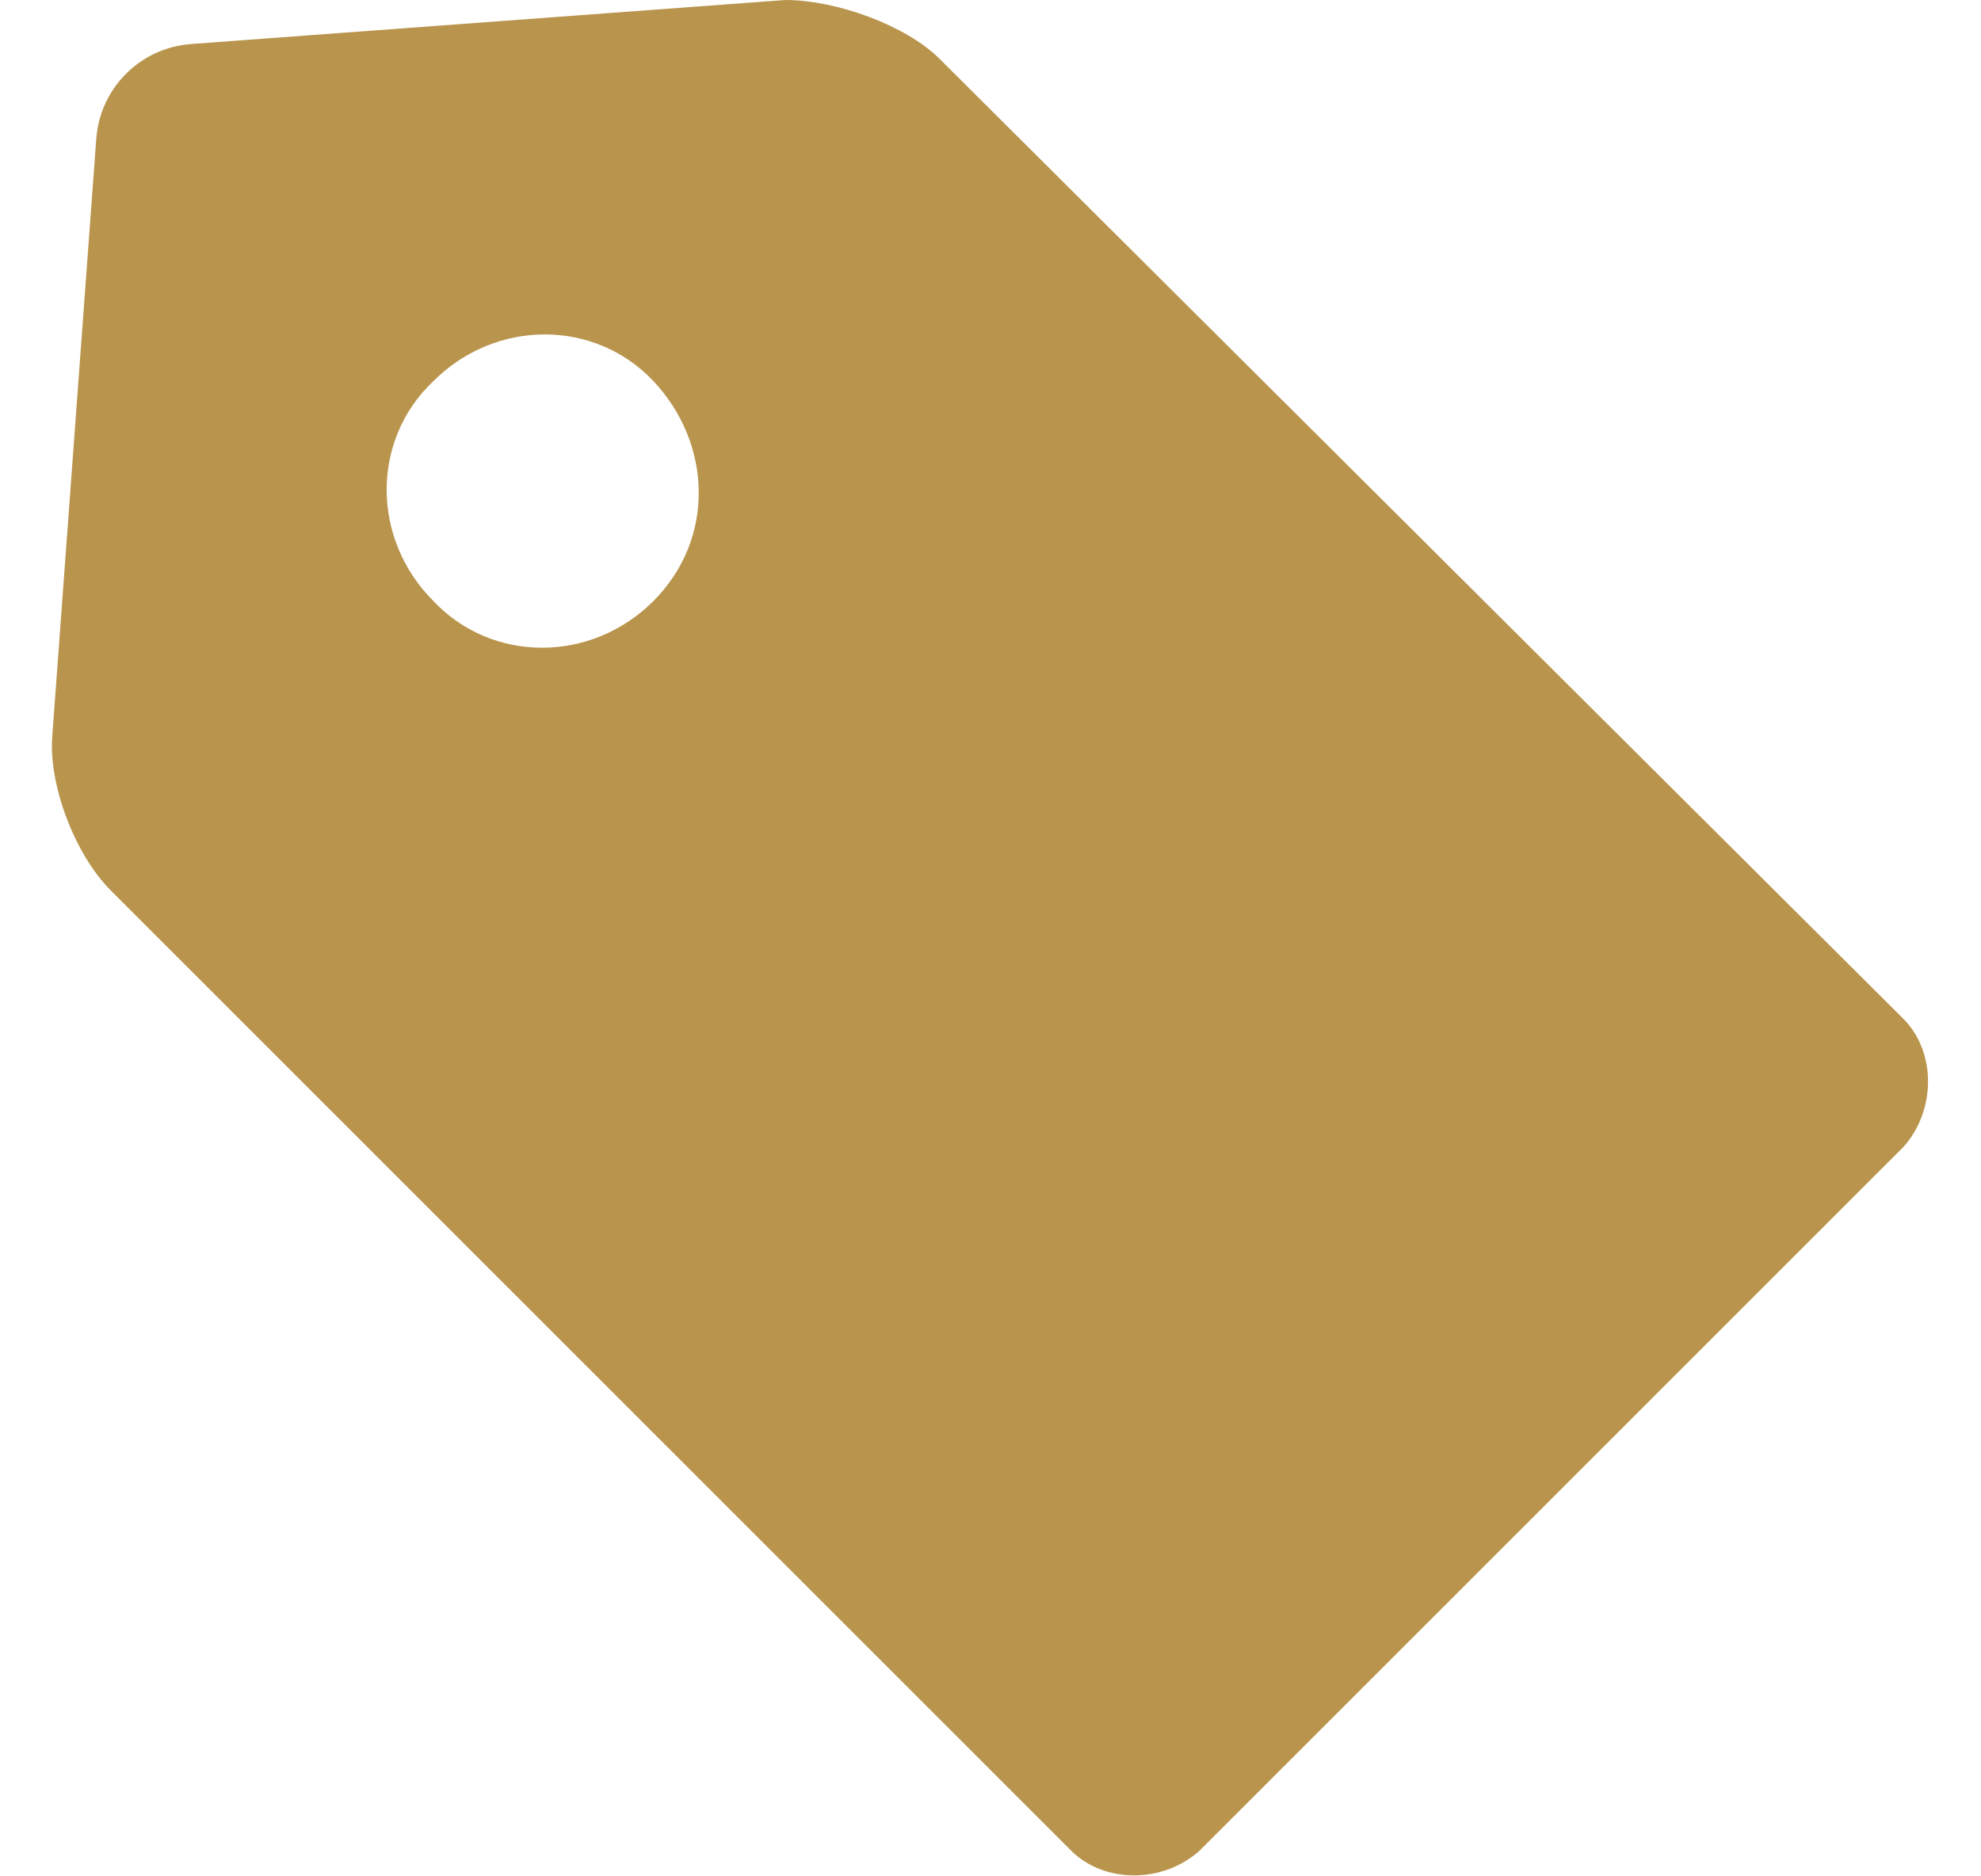 <svg width="19" height="18" viewBox="0 0 19 18" fill="none" xmlns="http://www.w3.org/2000/svg">
<path d="M18.255 9.773L9.009 0.562C8.692 0.246 8.024 0 7.532 0L1.837 0.422C1.345 0.457 0.958 0.844 0.923 1.336L0.501 7.066C0.466 7.523 0.712 8.191 1.063 8.543L10.274 17.754C10.591 18.07 11.153 18.07 11.505 17.754L18.255 11.004C18.571 10.652 18.571 10.09 18.255 9.773ZM6.267 5.766C5.669 6.363 4.72 6.363 4.157 5.766C3.559 5.168 3.559 4.219 4.157 3.656C4.755 3.059 5.704 3.059 6.267 3.656C6.829 4.254 6.864 5.168 6.267 5.766Z" fill="#b9944d"/>
</svg>
